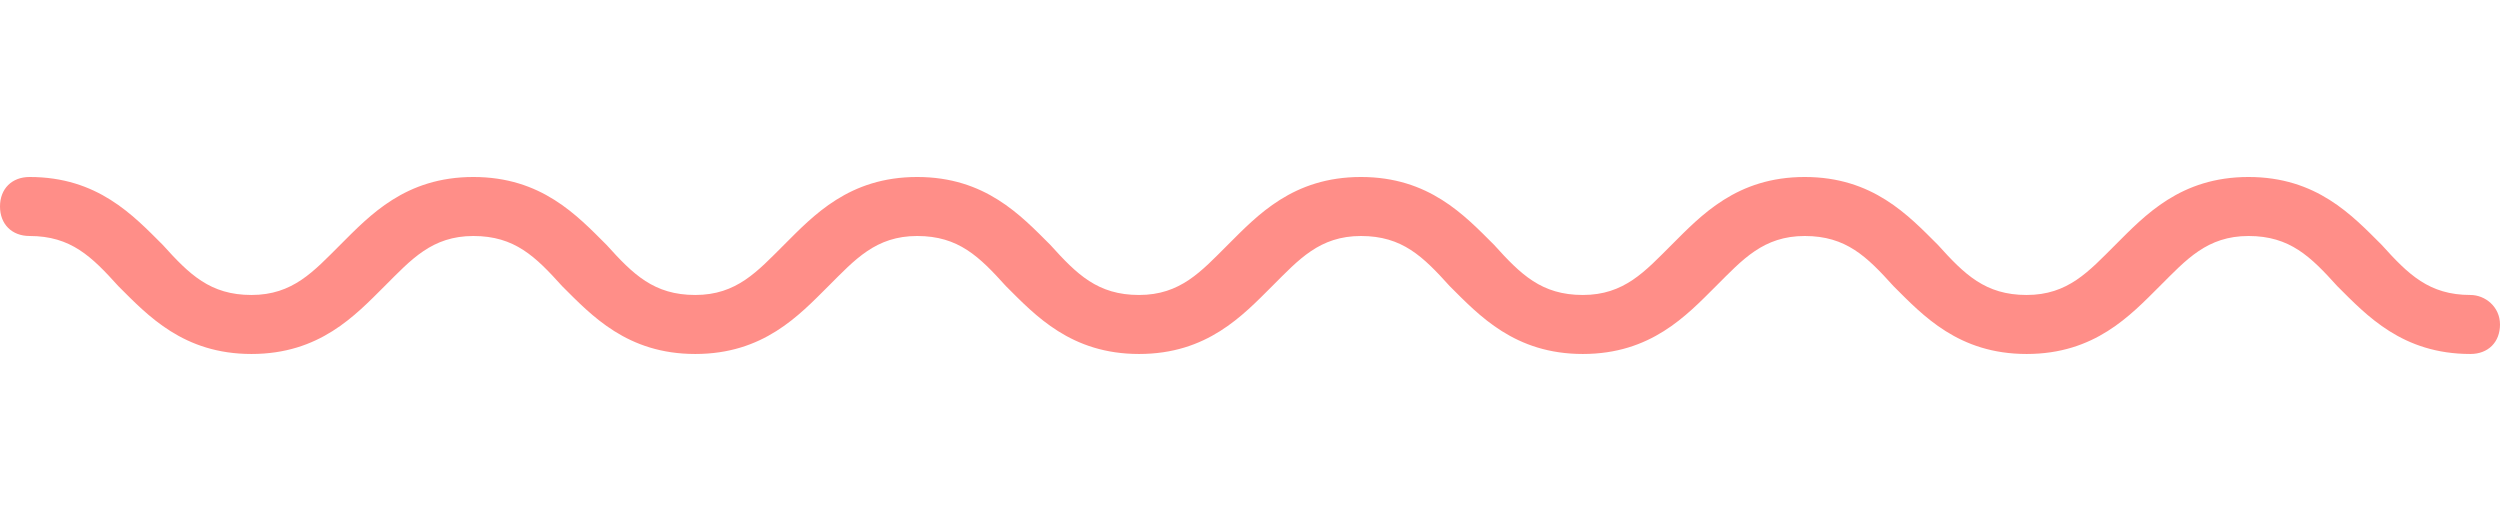 <svg width="113" height="24" viewBox="0 0 113 24" fill="none" xmlns="http://www.w3.org/2000/svg">
<path d="M111.663 13.333C109.791 13.333 108.854 12.4 107.651 11.067C106.314 9.733 104.709 8 101.633 8C98.557 8 96.953 9.733 95.615 11.067C94.412 12.267 93.476 13.333 91.604 13.333C89.731 13.333 88.795 12.4 87.592 11.067C86.254 9.733 84.65 8 81.574 8C78.498 8 76.894 9.733 75.556 11.067C74.353 12.267 73.417 13.333 71.544 13.333C69.672 13.333 68.736 12.4 67.532 11.067C66.195 9.733 64.591 8 61.515 8C58.439 8 56.834 9.733 55.497 11.067C54.294 12.267 53.357 13.333 51.485 13.333C49.613 13.333 48.677 12.4 47.473 11.067C46.136 9.733 44.531 8 41.456 8C38.38 8 36.775 9.733 35.438 11.067C34.234 12.267 33.298 13.333 31.426 13.333C29.554 13.333 28.618 12.4 27.414 11.067C26.077 9.733 24.472 8 21.396 8C18.321 8 16.716 9.733 15.379 11.067C14.175 12.267 13.239 13.333 11.367 13.333C9.495 13.333 8.559 12.4 7.355 11.067C6.018 9.733 4.413 8 1.337 8C0.535 8 0 8.533 0 9.333C0 10.133 0.535 10.667 1.337 10.667C3.209 10.667 4.146 11.6 5.349 12.933C6.686 14.267 8.291 16 11.367 16C14.443 16 16.047 14.267 17.385 12.933C18.588 11.733 19.524 10.667 21.396 10.667C23.269 10.667 24.205 11.6 25.408 12.933C26.746 14.267 28.35 16 31.426 16C34.502 16 36.106 14.267 37.444 12.933C38.647 11.733 39.583 10.667 41.456 10.667C43.328 10.667 44.264 11.6 45.468 12.933C46.805 14.267 48.41 16 51.485 16C54.561 16 56.166 14.267 57.503 12.933C58.706 11.733 59.643 10.667 61.515 10.667C63.387 10.667 64.323 11.6 65.527 12.933C66.864 14.267 68.469 16 71.544 16C74.62 16 76.225 14.267 77.562 12.933C78.766 11.733 79.702 10.667 81.574 10.667C83.446 10.667 84.382 11.6 85.586 12.933C86.923 14.267 88.528 16 91.604 16C94.679 16 96.284 14.267 97.621 12.933C98.825 11.733 99.761 10.667 101.633 10.667C103.505 10.667 104.441 11.6 105.645 12.933C106.982 14.267 108.587 16 111.663 16C112.465 16 113 15.467 113 14.667C113 13.867 112.331 13.333 111.663 13.333Z" fill="#FF8E88"/>
</svg>
